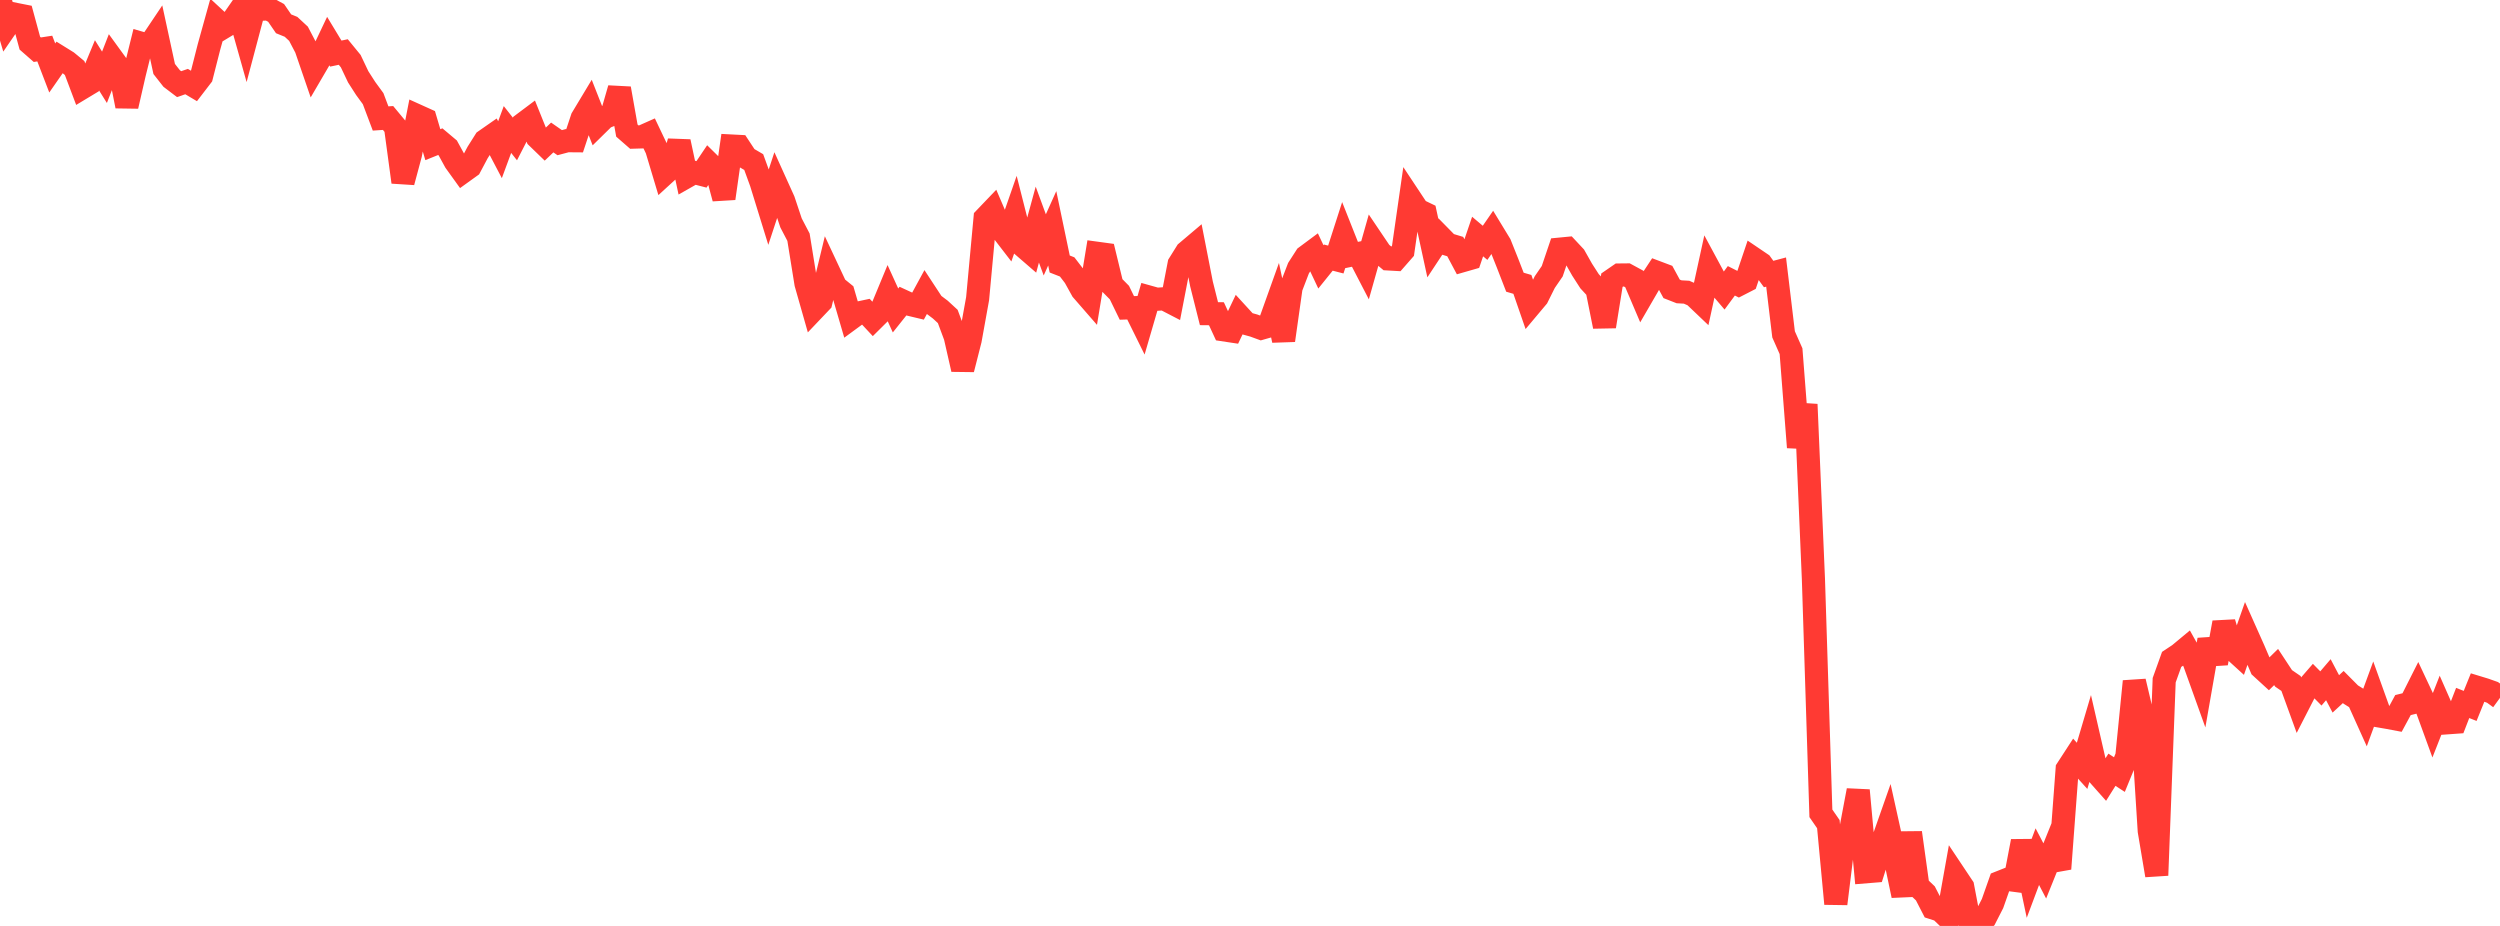 <?xml version="1.0" standalone="no"?>
<!DOCTYPE svg PUBLIC "-//W3C//DTD SVG 1.1//EN" "http://www.w3.org/Graphics/SVG/1.1/DTD/svg11.dtd">

<svg width="135" height="50" viewBox="0 0 135 50" preserveAspectRatio="none" 
  xmlns="http://www.w3.org/2000/svg"
  xmlns:xlink="http://www.w3.org/1999/xlink">


<polyline points="0.0, 0.0 0.403, 1.355 0.806, 0.769 1.209, 0.849 1.612, 2.331 2.015, 2.684 2.418, 2.622 2.821, 3.671 3.224, 3.092 3.627, 3.342 4.03, 3.675 4.433, 4.744 4.836, 4.501 5.239, 3.53 5.642, 4.174 6.045, 3.14 6.448, 3.695 6.851, 5.732 7.254, 3.976 7.657, 2.347 8.06, 2.463 8.463, 1.862 8.866, 3.724 9.269, 4.238 9.672, 4.544 10.075, 4.405 10.478, 4.644 10.881, 4.119 11.284, 2.538 11.687, 1.087 12.09, 1.46 12.493, 1.216 12.896, 0.635 13.299, 2.064 13.701, 0.549 14.104, 0.497 14.507, 0.481 14.91, 0.697 15.313, 1.285 15.716, 1.449 16.119, 1.823 16.522, 2.593 16.925, 3.767 17.328, 3.077 17.731, 2.228 18.134, 2.894 18.537, 2.809 18.94, 3.302 19.343, 4.149 19.746, 4.777 20.149, 5.328 20.552, 6.398 20.955, 6.371 21.358, 6.857 21.761, 9.834 22.164, 8.332 22.567, 6.268 22.97, 6.45 23.373, 7.812 23.776, 7.65 24.179, 7.989 24.582, 8.724 24.985, 9.284 25.388, 8.994 25.791, 8.236 26.194, 7.597 26.597, 7.316 27.0, 8.085 27.403, 6.993 27.806, 7.505 28.209, 6.719 28.612, 6.417 29.015, 7.418 29.418, 7.808 29.821, 7.424 30.224, 7.704 30.627, 7.597 31.03, 7.6 31.433, 6.386 31.836, 5.716 32.239, 6.74 32.642, 6.344 33.045, 6.18 33.448, 4.779 33.851, 7.052 34.254, 7.403 34.657, 7.391 35.06, 7.212 35.463, 8.059 35.866, 9.403 36.269, 9.034 36.672, 7.651 37.075, 9.541 37.478, 9.312 37.881, 9.416 38.284, 8.817 38.687, 9.214 39.09, 10.713 39.493, 7.885 39.896, 7.906 40.299, 8.517 40.701, 8.752 41.104, 9.86 41.507, 11.165 41.91, 9.94 42.313, 10.831 42.716, 12.037 43.119, 12.809 43.522, 15.308 43.925, 16.724 44.328, 16.3 44.731, 14.634 45.134, 15.494 45.537, 15.822 45.94, 17.203 46.343, 16.907 46.746, 16.821 47.149, 17.253 47.552, 16.853 47.955, 15.88 48.358, 16.765 48.761, 16.259 49.164, 16.445 49.567, 16.541 49.97, 15.801 50.373, 16.415 50.776, 16.718 51.179, 17.089 51.582, 18.171 51.985, 19.942 52.388, 18.358 52.791, 16.127 53.194, 11.781 53.597, 11.36 54.0, 12.3 54.403, 12.823 54.806, 11.666 55.209, 13.254 55.612, 13.602 56.015, 12.128 56.418, 13.224 56.821, 12.329 57.224, 14.256 57.627, 14.414 58.03, 14.939 58.433, 15.666 58.836, 16.129 59.239, 13.677 59.642, 13.732 60.045, 15.391 60.448, 15.8 60.851, 16.628 61.254, 16.615 61.657, 17.43 62.06, 16.047 62.463, 16.16 62.866, 16.134 63.269, 16.343 63.672, 14.26 64.075, 13.614 64.478, 13.273 64.881, 15.333 65.284, 16.938 65.687, 16.942 66.09, 17.812 66.493, 17.873 66.896, 17.027 67.299, 17.467 67.701, 17.578 68.104, 17.725 68.507, 17.61 68.91, 16.484 69.313, 18.38 69.716, 15.531 70.119, 14.482 70.522, 13.855 70.925, 13.556 71.328, 14.411 71.731, 13.911 72.134, 14.015 72.537, 12.763 72.94, 13.78 73.343, 13.696 73.746, 14.474 74.149, 13.049 74.552, 13.647 74.955, 13.981 75.358, 14.004 75.761, 13.544 76.164, 10.737 76.567, 11.345 76.97, 11.539 77.373, 13.394 77.776, 12.783 78.179, 13.193 78.582, 13.315 78.985, 14.072 79.388, 13.956 79.791, 12.773 80.194, 13.113 80.597, 12.529 81.0, 13.191 81.403, 14.2 81.806, 15.239 82.209, 15.357 82.612, 16.522 83.015, 16.042 83.418, 15.233 83.821, 14.645 84.224, 13.454 84.627, 13.415 85.03, 13.846 85.433, 14.56 85.836, 15.186 86.239, 15.623 86.642, 17.628 87.045, 15.129 87.448, 14.851 87.851, 14.847 88.254, 15.066 88.657, 16.012 89.06, 15.317 89.463, 14.706 89.866, 14.858 90.269, 15.599 90.672, 15.757 91.075, 15.779 91.478, 15.956 91.881, 16.34 92.284, 14.492 92.687, 15.239 93.09, 15.711 93.493, 15.164 93.896, 15.367 94.299, 15.16 94.701, 13.97 95.104, 14.243 95.507, 14.798 95.91, 14.691 96.313, 18.055 96.716, 18.965 97.119, 24.155 97.522, 21.836 97.925, 31.277 98.328, 43.921 98.731, 44.504 99.134, 48.803 99.537, 45.546 99.94, 44.819 100.343, 42.68 100.746, 47.076 101.149, 47.043 101.552, 45.761 101.955, 44.614 102.358, 46.437 102.761, 48.361 103.164, 44.965 103.567, 47.858 103.97, 48.243 104.373, 49.025 104.776, 49.155 105.179, 49.541 105.582, 47.282 105.985, 47.886 106.388, 50.0 106.791, 49.962 107.194, 49.579 107.597, 48.79 108.0, 47.646 108.403, 47.486 108.806, 47.539 109.209, 45.428 109.612, 47.334 110.015, 46.259 110.418, 47.03 110.821, 46.03 111.224, 46.913 111.627, 41.529 112.03, 40.909 112.433, 41.356 112.836, 39.995 113.239, 41.753 113.642, 42.207 114.045, 41.566 114.448, 41.828 114.851, 40.846 115.254, 36.794 115.657, 38.503 116.06, 44.87 116.463, 47.268 116.866, 36.731 117.269, 35.607 117.672, 35.34 118.075, 35.005 118.478, 35.726 118.881, 36.849 119.284, 34.548 119.687, 35.814 120.09, 33.619 120.493, 34.979 120.896, 35.346 121.299, 34.199 121.701, 35.1 122.104, 36.044 122.507, 36.413 122.91, 36.019 123.313, 36.632 123.716, 36.909 124.119, 38.018 124.522, 37.232 124.925, 36.767 125.328, 37.176 125.731, 36.704 126.134, 37.47 126.537, 37.099 126.94, 37.505 127.343, 37.755 127.746, 38.649 128.149, 37.551 128.552, 38.674 128.955, 38.743 129.358, 38.819 129.761, 38.074 130.164, 37.975 130.567, 37.176 130.97, 38.034 131.373, 39.139 131.776, 38.113 132.179, 39.029 132.582, 39 132.985, 37.959 133.388, 38.12 133.791, 37.124 134.194, 37.247 134.597, 37.39 135.0, 37.684" fill="none" stroke="#ff3a33" stroke-width="1.25"/>

</svg>
